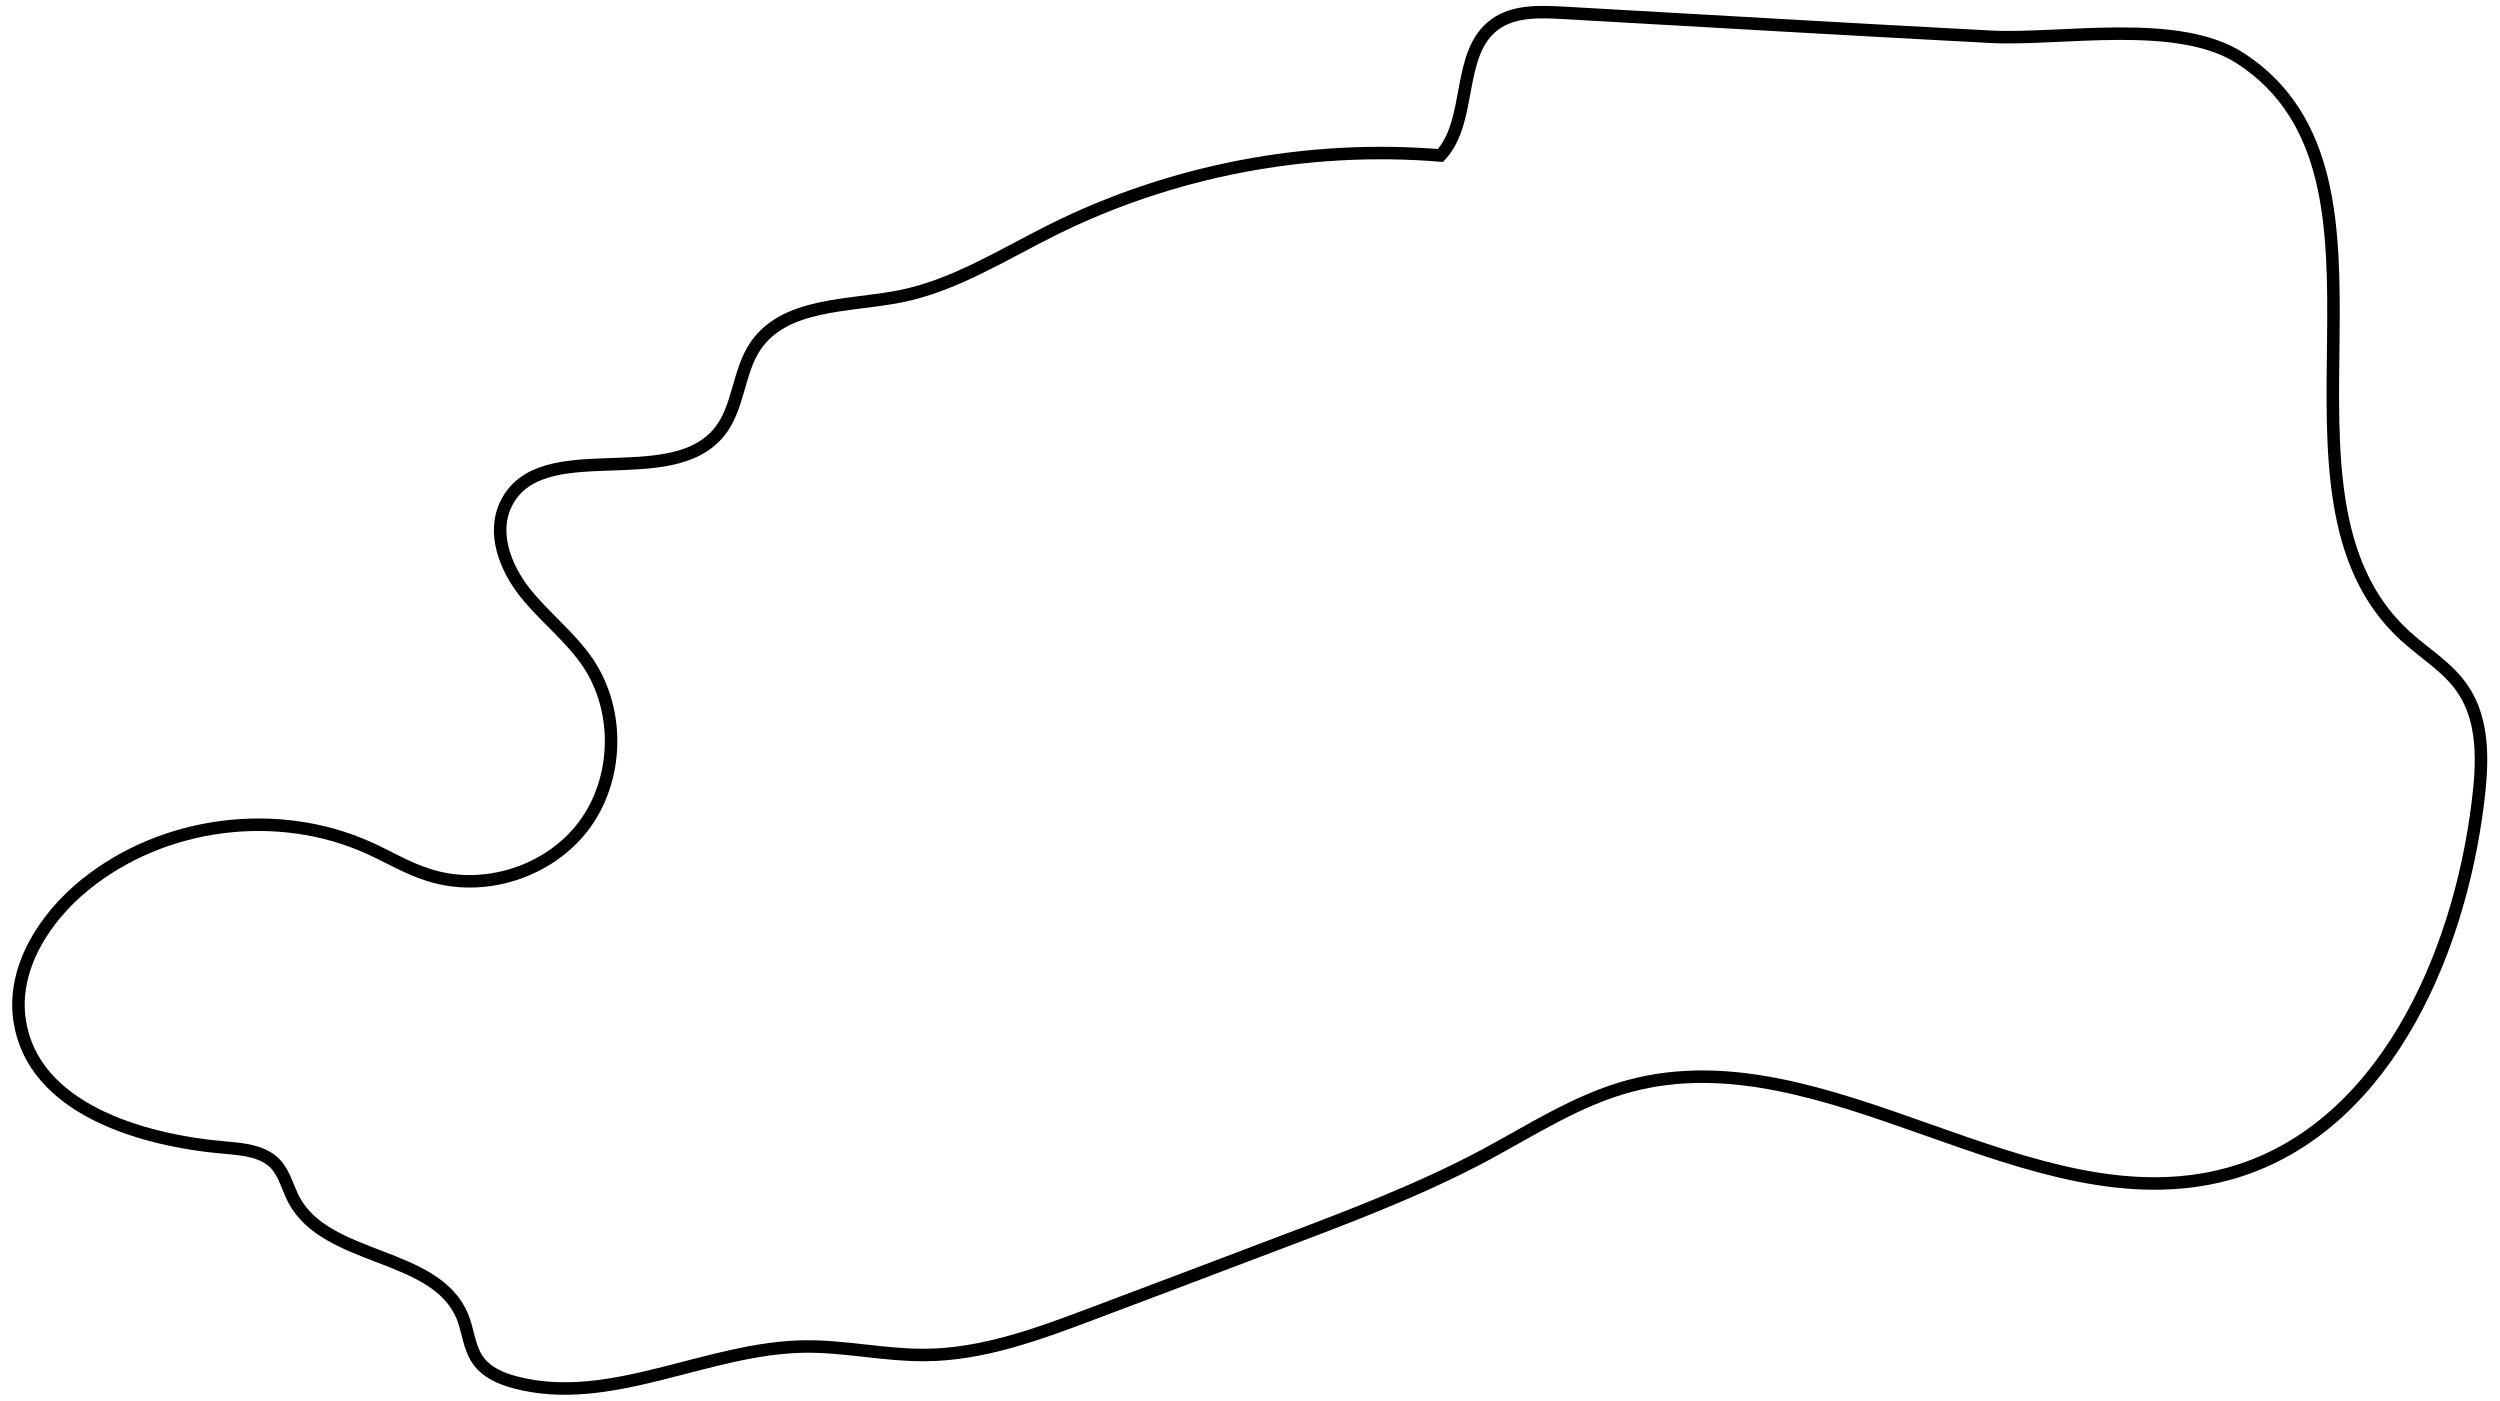 <?xml version="1.0" encoding="utf-8"?>
<!-- Generator: Adobe Illustrator 24.0.1, SVG Export Plug-In . SVG Version: 6.00 Build 0)  -->
<svg version="1.1" id="Layer_1" xmlns="http://www.w3.org/2000/svg" xmlns:xlink="http://www.w3.org/1999/xlink" x="0px" y="0px"
	 viewBox="0 0 1000 560.4" style="enable-background:new 0 0 1000 560.4;" xml:space="preserve">
<style type="text/css">
	.st0{fill:#202020;}
	.st1{fill:#FEFEFE;}
	.st2{fill:#212121;}
	.st3{fill:#D8D8D8;}
	.st4{fill:#232323;}
	.st5{fill:#222222;}
	.st6{fill:#2C2C2C;}
	.st7{fill:#393939;}
	.st8{fill:#343434;}
	.st9{fill:#383838;}
	.st10{fill:#3B3B3B;}
	.st11{fill:#1F1F1F;}
	.st12{fill:#1C1C1C;}
	.st13{fill:#262626;}
	.st14{fill:#363636;}
	.st15{fill:#CACACA;}
	.st16{fill:#252525;}
	.st17{fill:#242424;}
	.st18{fill:#181818;}
	.st19{fill:#A9A9A9;}
	.st20{fill:#909090;}
	.st21{fill:#292929;}
	.st22{fill:#929292;}
	.st23{fill:#878787;}
	.st24{fill:#4E4E4E;}
	.st25{fill:#1D1D1D;}
	.st26{fill:#7F7F7F;}
	.st27{fill:#151515;}
	.st28{fill:#777777;}
	.st29{fill:#959595;}
	.st30{fill:#727272;}
	.st31{fill:#888888;}
	.st32{fill:#858585;}
	.st33{fill:#BBBBBB;}
	.st34{fill:#C5C5C5;}
	.st35{fill:#C3C3C3;}
	.st36{fill:#C7C7C7;}
	.st37{fill:#C4C4C4;}
	.st38{fill:#C0C0C0;}
	.st39{fill:#B6B6B6;}
	.st40{fill:#848484;}
	.st41{fill:#2D2D2D;}
	.st42{fill:#111111;}
	.st43{fill:#2A2A2A;}
	.st44{fill:#8B8B8B;}
	.st45{fill:#898989;}
	.st46{fill:#7C7C7C;}
	.st47{fill:#474747;}
	.st48{fill:#2B2B2B;}
	.st49{fill:#BFBFBF;}
	.st50{fill:#333333;}
	.st51{fill:#C2C2C2;}
	.st52{fill:#8F8F8F;}
	.st53{fill:#555555;}
	.st54{fill:#BEBEBE;}
	.st55{fill:#C1C1C1;}
	.st56{fill:#414141;}
	.st57{fill:#C6C6C6;}
	.st58{fill:#BCBCBC;}
	.st59{fill:#0F0F0F;}
	.st60{fill:#C8C8C8;}
	.st61{fill:#9F9F9F;}
	.st62{fill:#6B6B6B;}
	.st63{fill:#C9C9C9;}
	.st64{fill:#808080;}
	.st65{fill:#D0D0D0;}
	.st66{fill:#B8B8B8;}
	.st67{fill:#B5B5B5;}
	.st68{fill:#4F4F4F;}
	.st69{fill:#3A3A3A;}
	.st70{fill:#3F3F3F;}
	.st71{fill:#A8A8A8;}
	.st72{fill:#ACACAC;}
	.st73{fill:#1A1A1A;}
	.st74{fill:#1E1E1E;}
	.st75{fill:#2E2E2E;}
	.st76{fill:#8E8E8E;}
	.st77{fill:#737373;}
	.st78{fill:#4A4A4A;}
	.st79{fill:#949494;}
	.st80{fill:#121212;}
	.st81{fill:#B3B3B3;}
	.st82{fill:#161616;}
	.st83{fill:#565656;}
	.st84{fill:#484848;}
	.st85{fill:#B9B9B9;}
	.st86{fill:#313131;}
	.st87{fill:#303030;}
	.st88{fill:#131313;}
	.st89{fill:#6F6F6F;}
	.st90{fill:#505050;}
	.st91{fill:#373737;}
	.st92{fill:#4D4D4D;}
	.st93{fill:#515151;}
	.st94{fill:none;stroke:#000000;stroke-width:5;stroke-miterlimit:10;}
	.st95{fill:none;stroke:#000000;stroke-width:2;stroke-miterlimit:10;}
	.st96{fill:#0000FF;stroke:#000000;stroke-width:2;stroke-miterlimit:10;}
	.st97{fill:#00A99D;stroke:#000000;stroke-width:2;stroke-miterlimit:10;}
	.st98{fill:#006837;stroke:#000000;stroke-width:2;stroke-miterlimit:10;}
	.st99{fill:#ED1E79;stroke:#000000;stroke-width:2;stroke-miterlimit:10;}
	.st100{fill:#00FF00;stroke:#000000;stroke-width:2;stroke-miterlimit:10;}
	.st101{fill:#FFFF00;stroke:#000000;stroke-width:2;stroke-miterlimit:10;}
	.st102{fill:#FF0000;stroke:#000000;stroke-width:2;stroke-miterlimit:10;}
</style>
<path class="st94" d="M961.8,254.1c7.8,7.2,17.3,12.7,23.2,21.4c8.8,12.8,8.1,29.7,6.2,45.1c-7.7,63.2-38.9,132.6-100.4,149.1
	c-79.1,21.2-159.9-56.6-239-35.3c-20.6,5.5-38.8,17.4-57.6,27.5c-26.2,14-54.2,24.6-82,35.1c-24.8,9.4-49.5,18.8-74.3,28.1
	c-22,8.3-44.6,16.8-68.1,16.9c-16,0.1-31.9-3.6-47.9-3.4c-39.2,0.5-77.7,24.3-115.6,14.4c-5.8-1.5-11.7-4-15.1-8.9
	c-3.6-5.1-3.9-11.7-6.2-17.4c-10.6-26.1-54.4-22-67.5-46.9c-2.5-4.8-3.7-10.4-7.4-14.3c-4.8-5-12.5-5.8-19.5-6.4
	c-34.9-2.9-77.3-16-82.7-50.6c-3.3-20.8,9.6-41.2,26-54.5c31.2-25.4,77-31.4,113.7-14.8c8,3.6,15.5,8.2,23.9,10.8
	c22,7.1,48.1-1.2,62-19.7c13.9-18.5,14.6-45.8,1.8-65c-7.1-10.6-17.5-18.4-25.4-28.4c-7.9-10-13.1-23.9-7.5-35.3
	c13.8-28.3,65.6-4.3,85.4-28.9c7.8-9.7,7.4-24,14.4-34.3c11.8-17.3,37-15.8,57.6-19.8c21.9-4.3,41.2-16.7,61.1-26.6
	C468.6,68.2,523,57.8,576.2,62.2c13-14.2,6.1-40.9,21.7-52.4c7.5-5.5,17.6-5.2,26.8-4.7c57.1,3.2,114.3,6.6,171.4,9.6
	c28.4,1.5,75.1-7.7,100.2,8.7C969.4,71.1,900.1,197.2,961.8,254.1z"/>
</svg>
